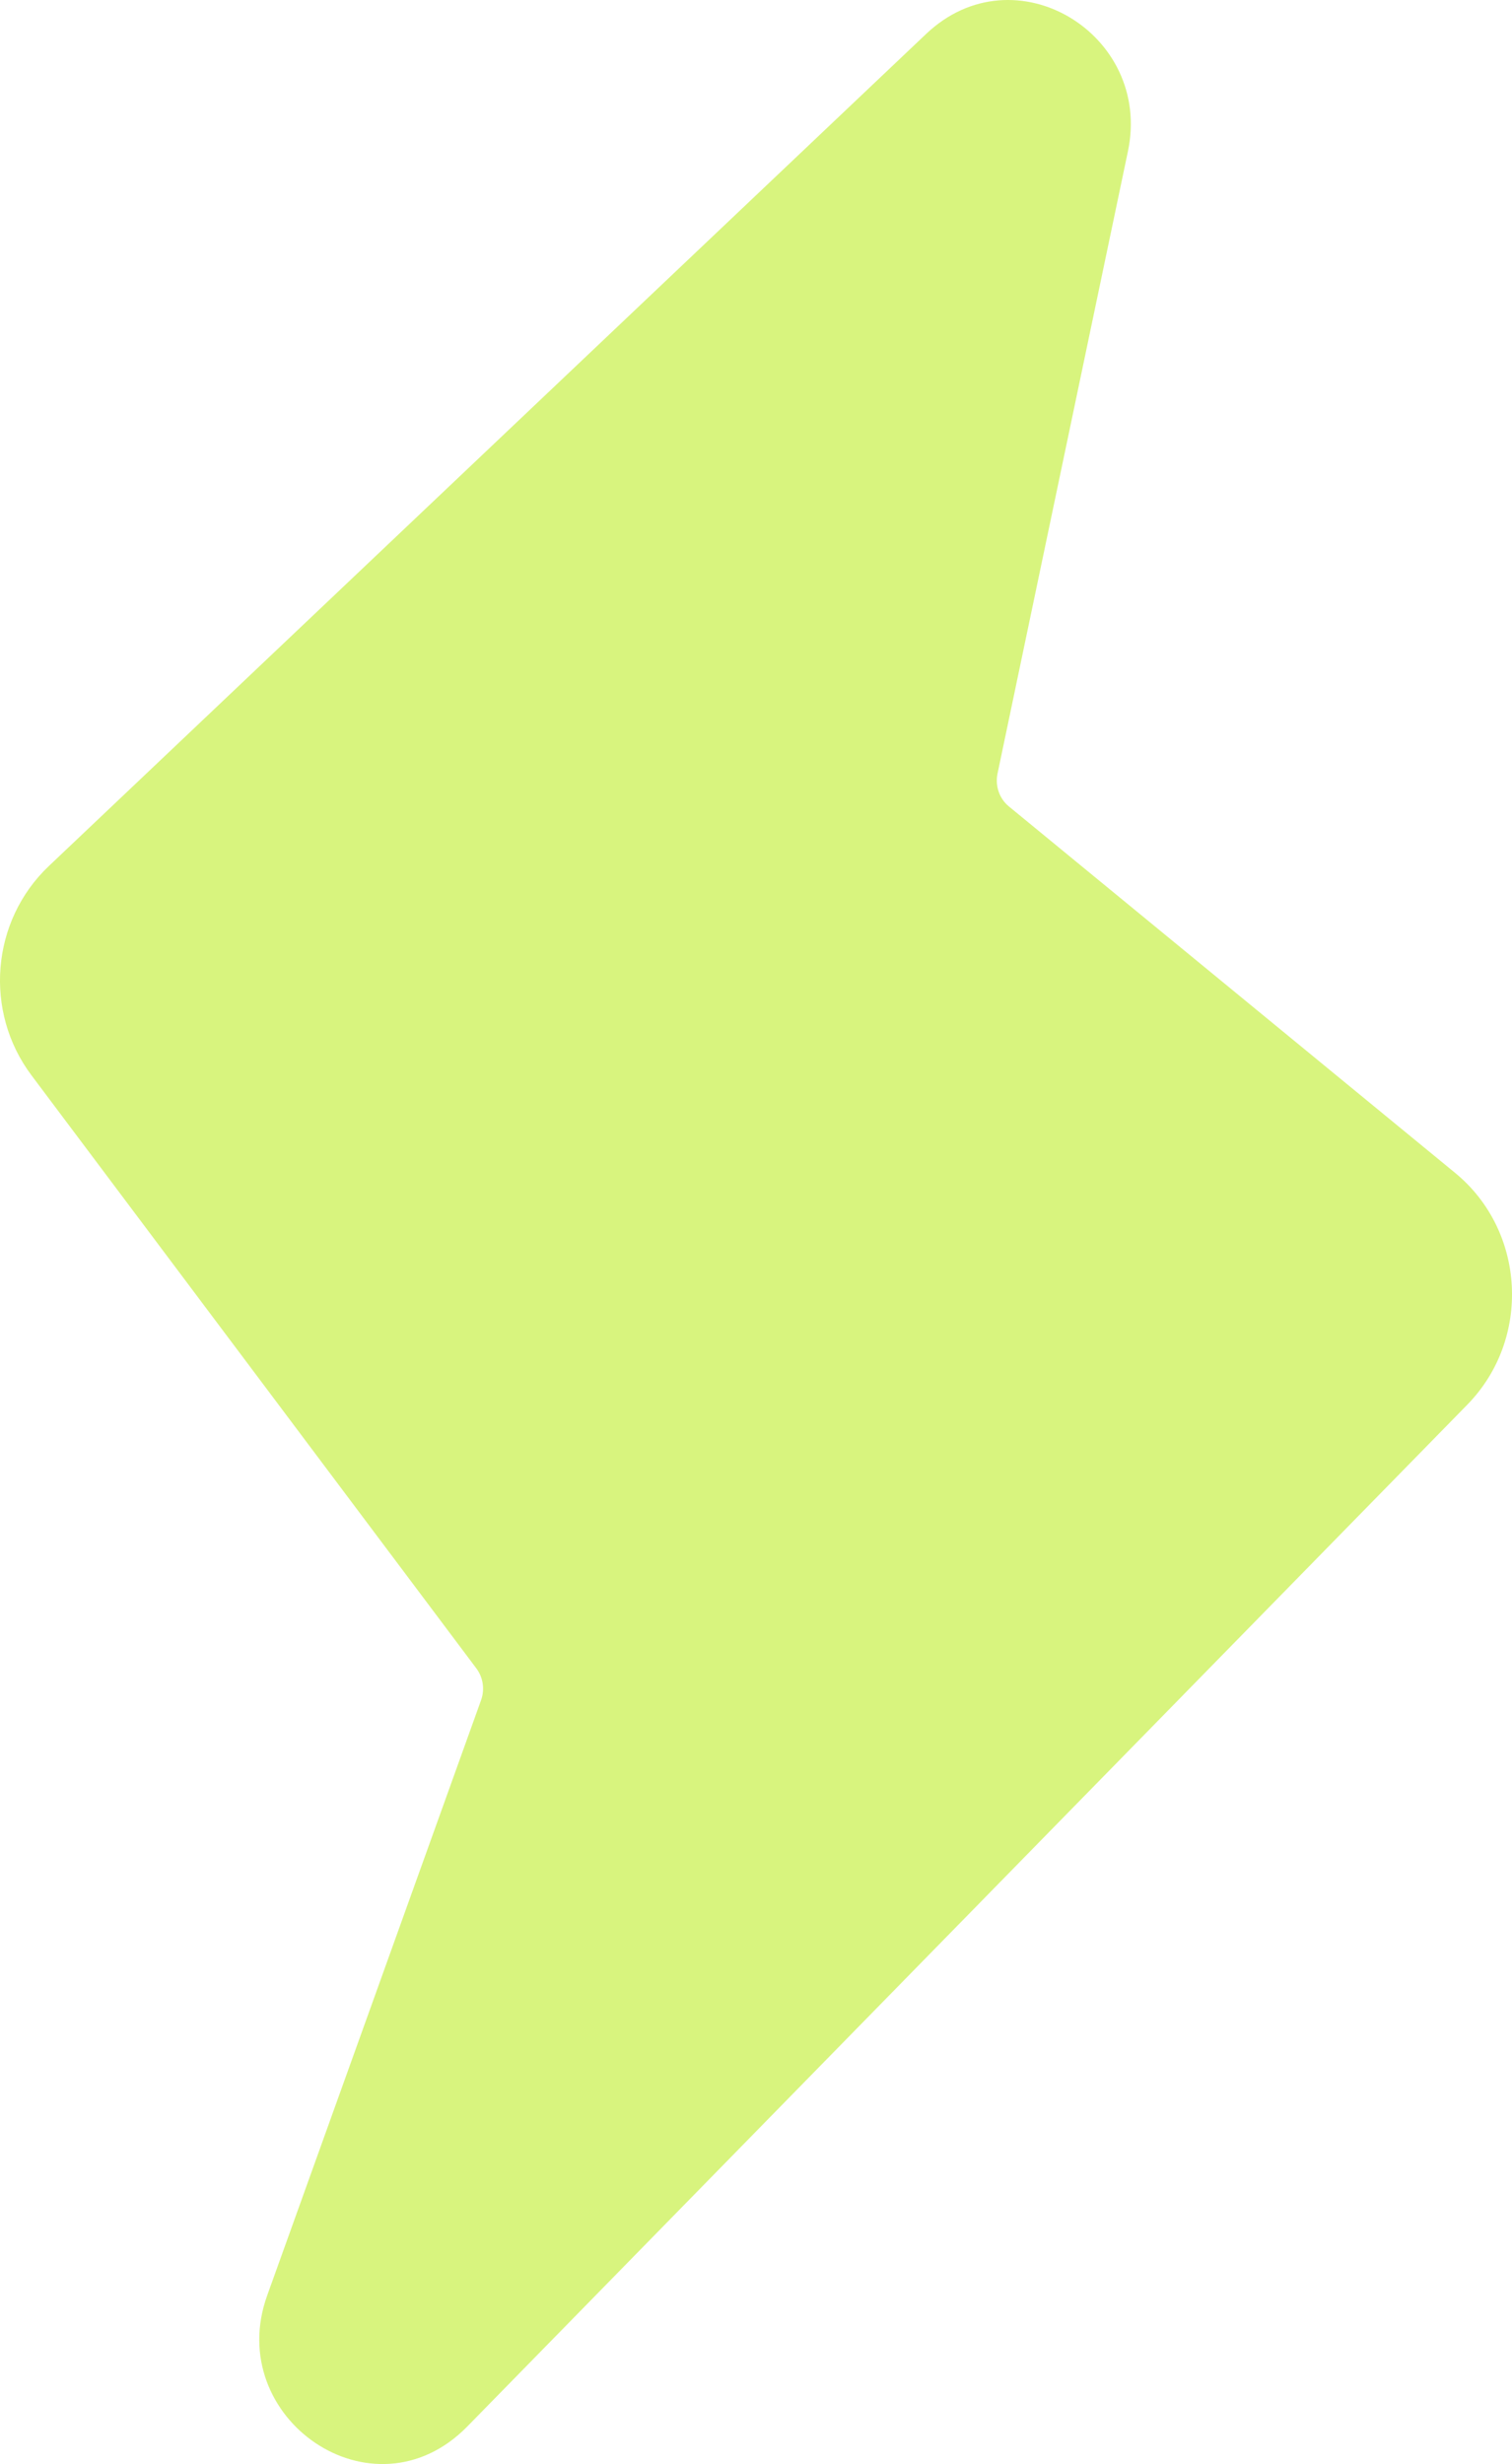 <?xml version="1.0" encoding="UTF-8"?> <svg xmlns="http://www.w3.org/2000/svg" width="27" height="44" viewBox="0 0 27 44" fill="none"><path fill-rule="evenodd" clip-rule="evenodd" d="M16.539 0.605C18.119 -0.892 20.581 0.61 20.142 2.7L17.813 13.814C17.767 14.036 17.847 14.261 18.014 14.399L25.983 20.943C27.247 21.98 27.348 23.912 26.202 25.083L8.346 43.328C6.663 45.047 3.984 43.178 4.771 40.99L8.591 30.358C8.659 30.166 8.627 29.954 8.507 29.793L0.563 19.203C-0.292 18.064 -0.161 16.446 0.871 15.466L16.539 0.605Z" fill="#D8F47E"></path></svg> 